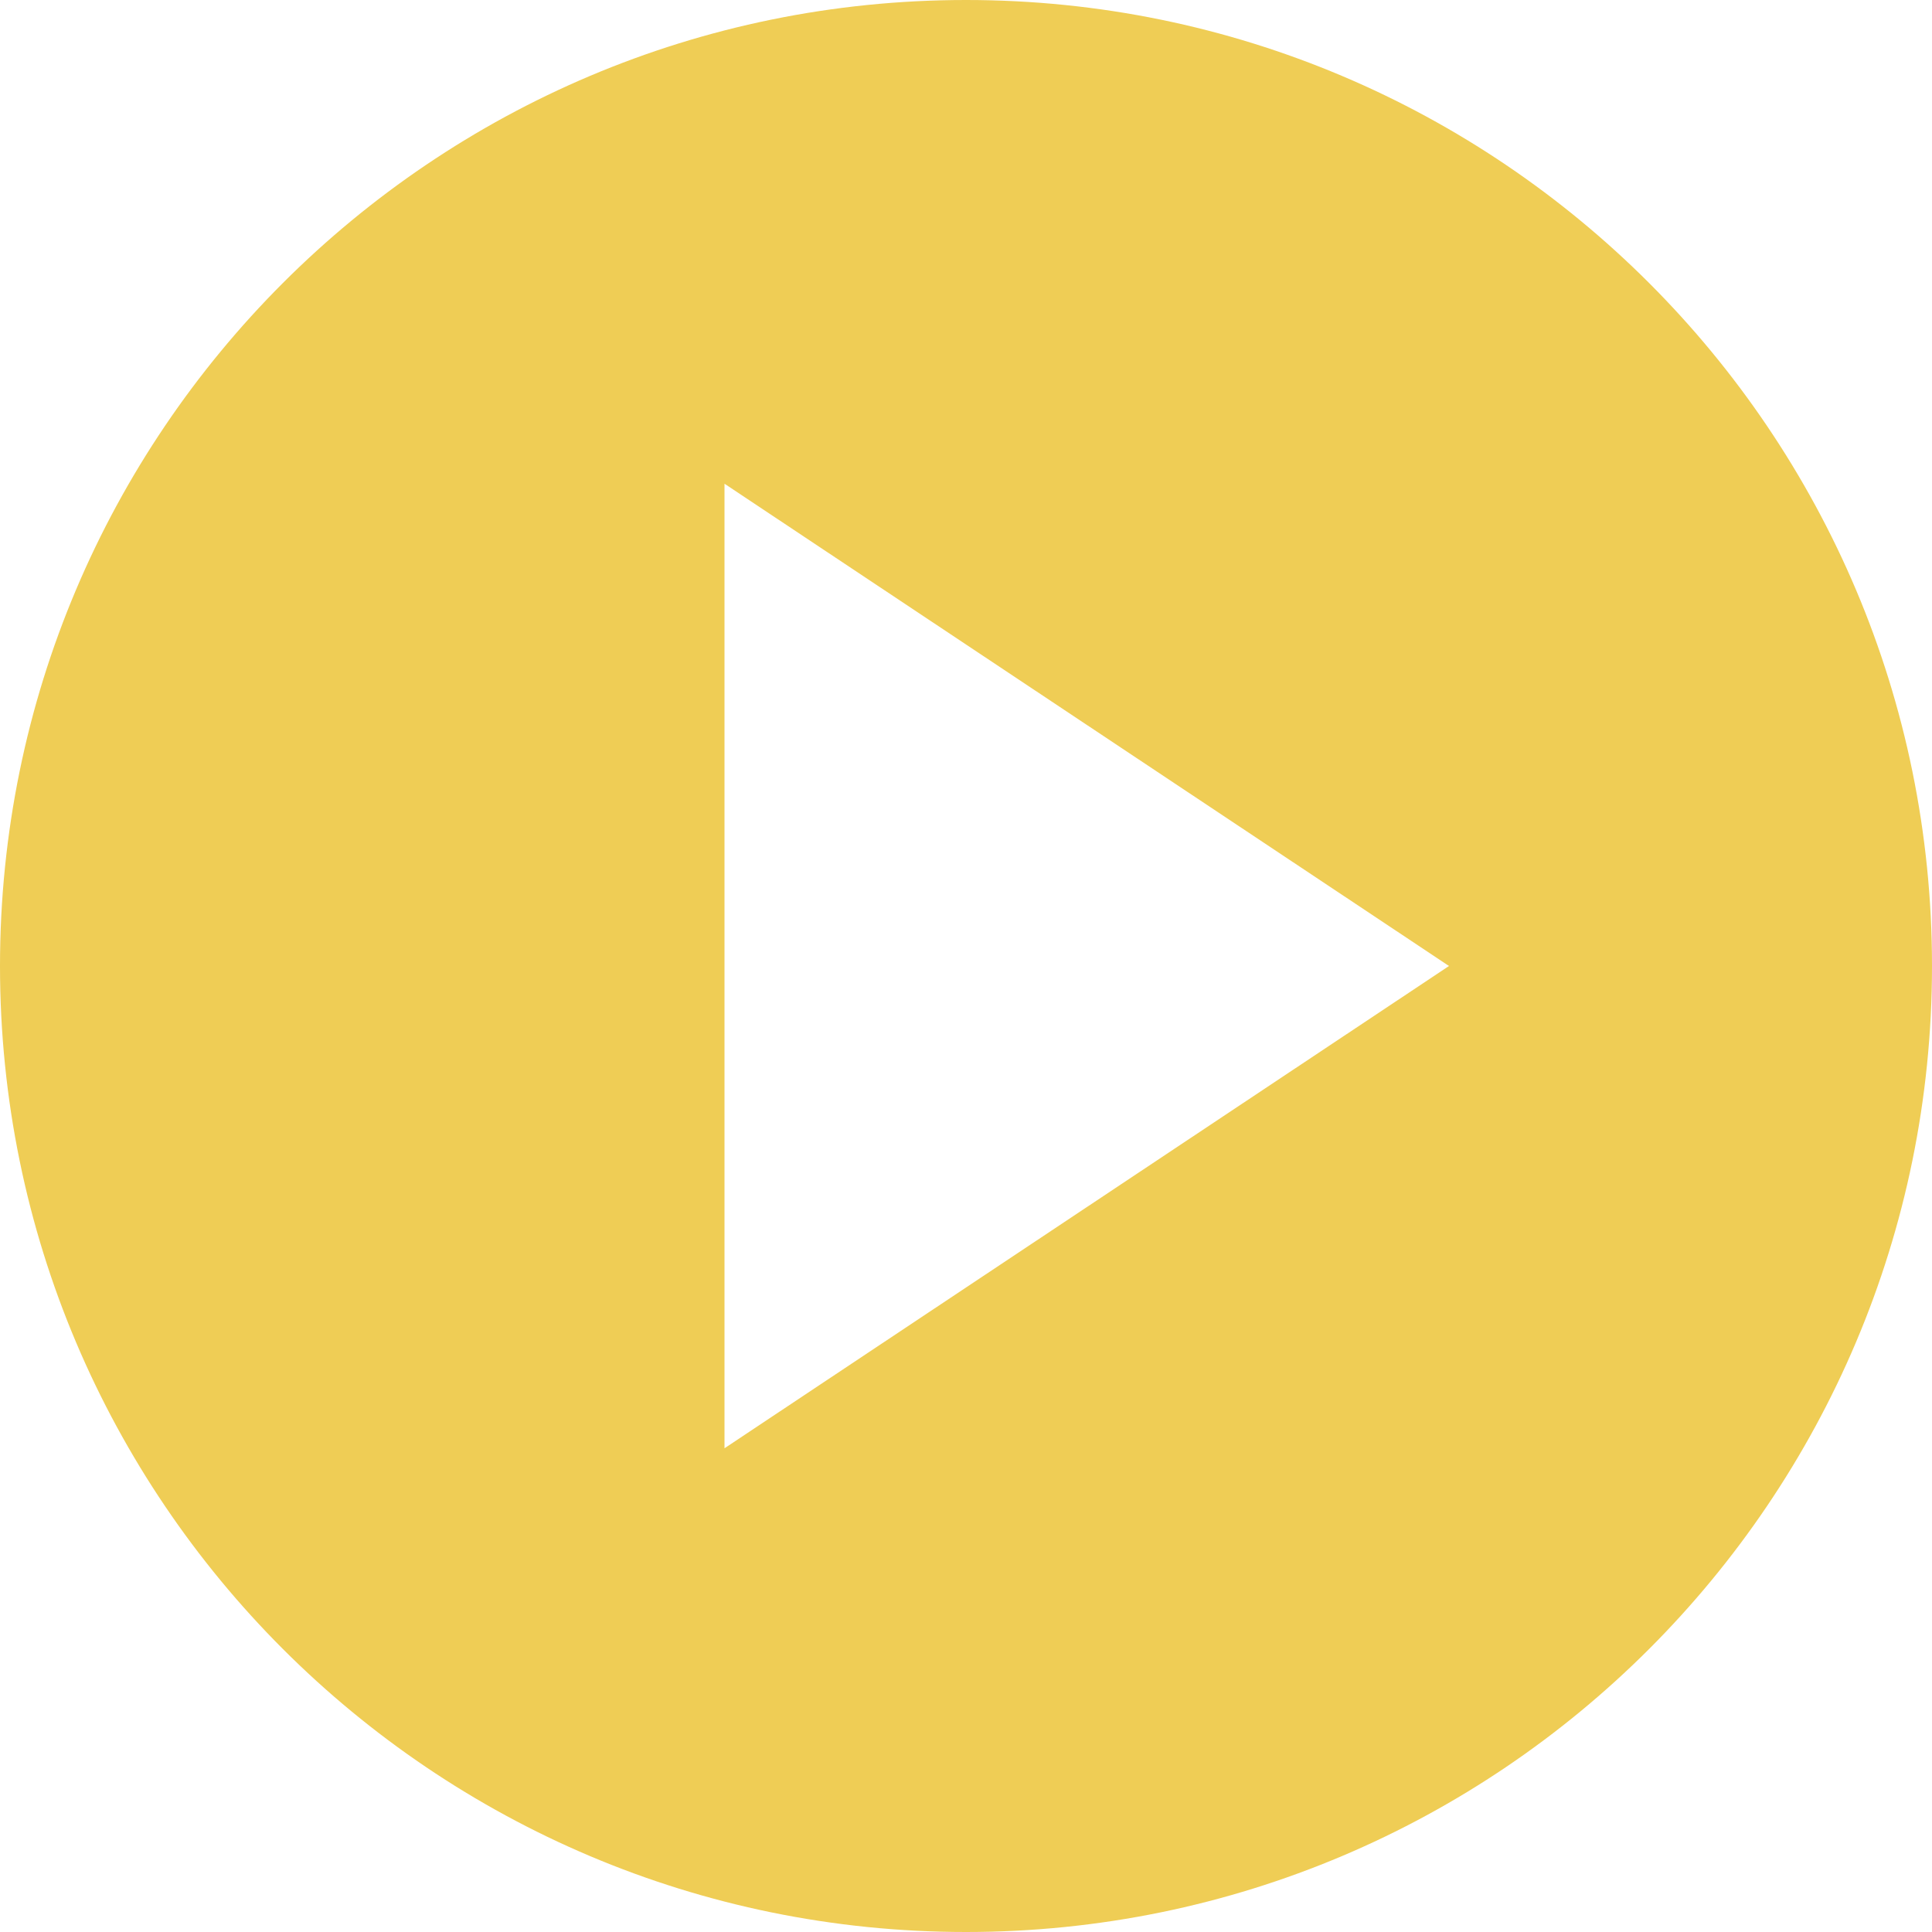 <?xml version="1.0" encoding="UTF-8"?> <svg xmlns="http://www.w3.org/2000/svg" width="48" height="48" viewBox="0 0 48 48" fill="none"><g clip-path="url(#clip0_68_3705)"><path d="M24 48C10.746 48 0 37.254 0 24C0 10.746 10.746 0 24 0C37.254 0 48 10.746 48 24C48 37.254 37.254 48 24 48ZM18 12.018V35.982L36 24L18 12.018Z" fill="#EFCD55"></path></g><defs><clipPath id="clip0_68_3705"><rect width="48" height="48" fill="white"></rect></clipPath></defs></svg> 